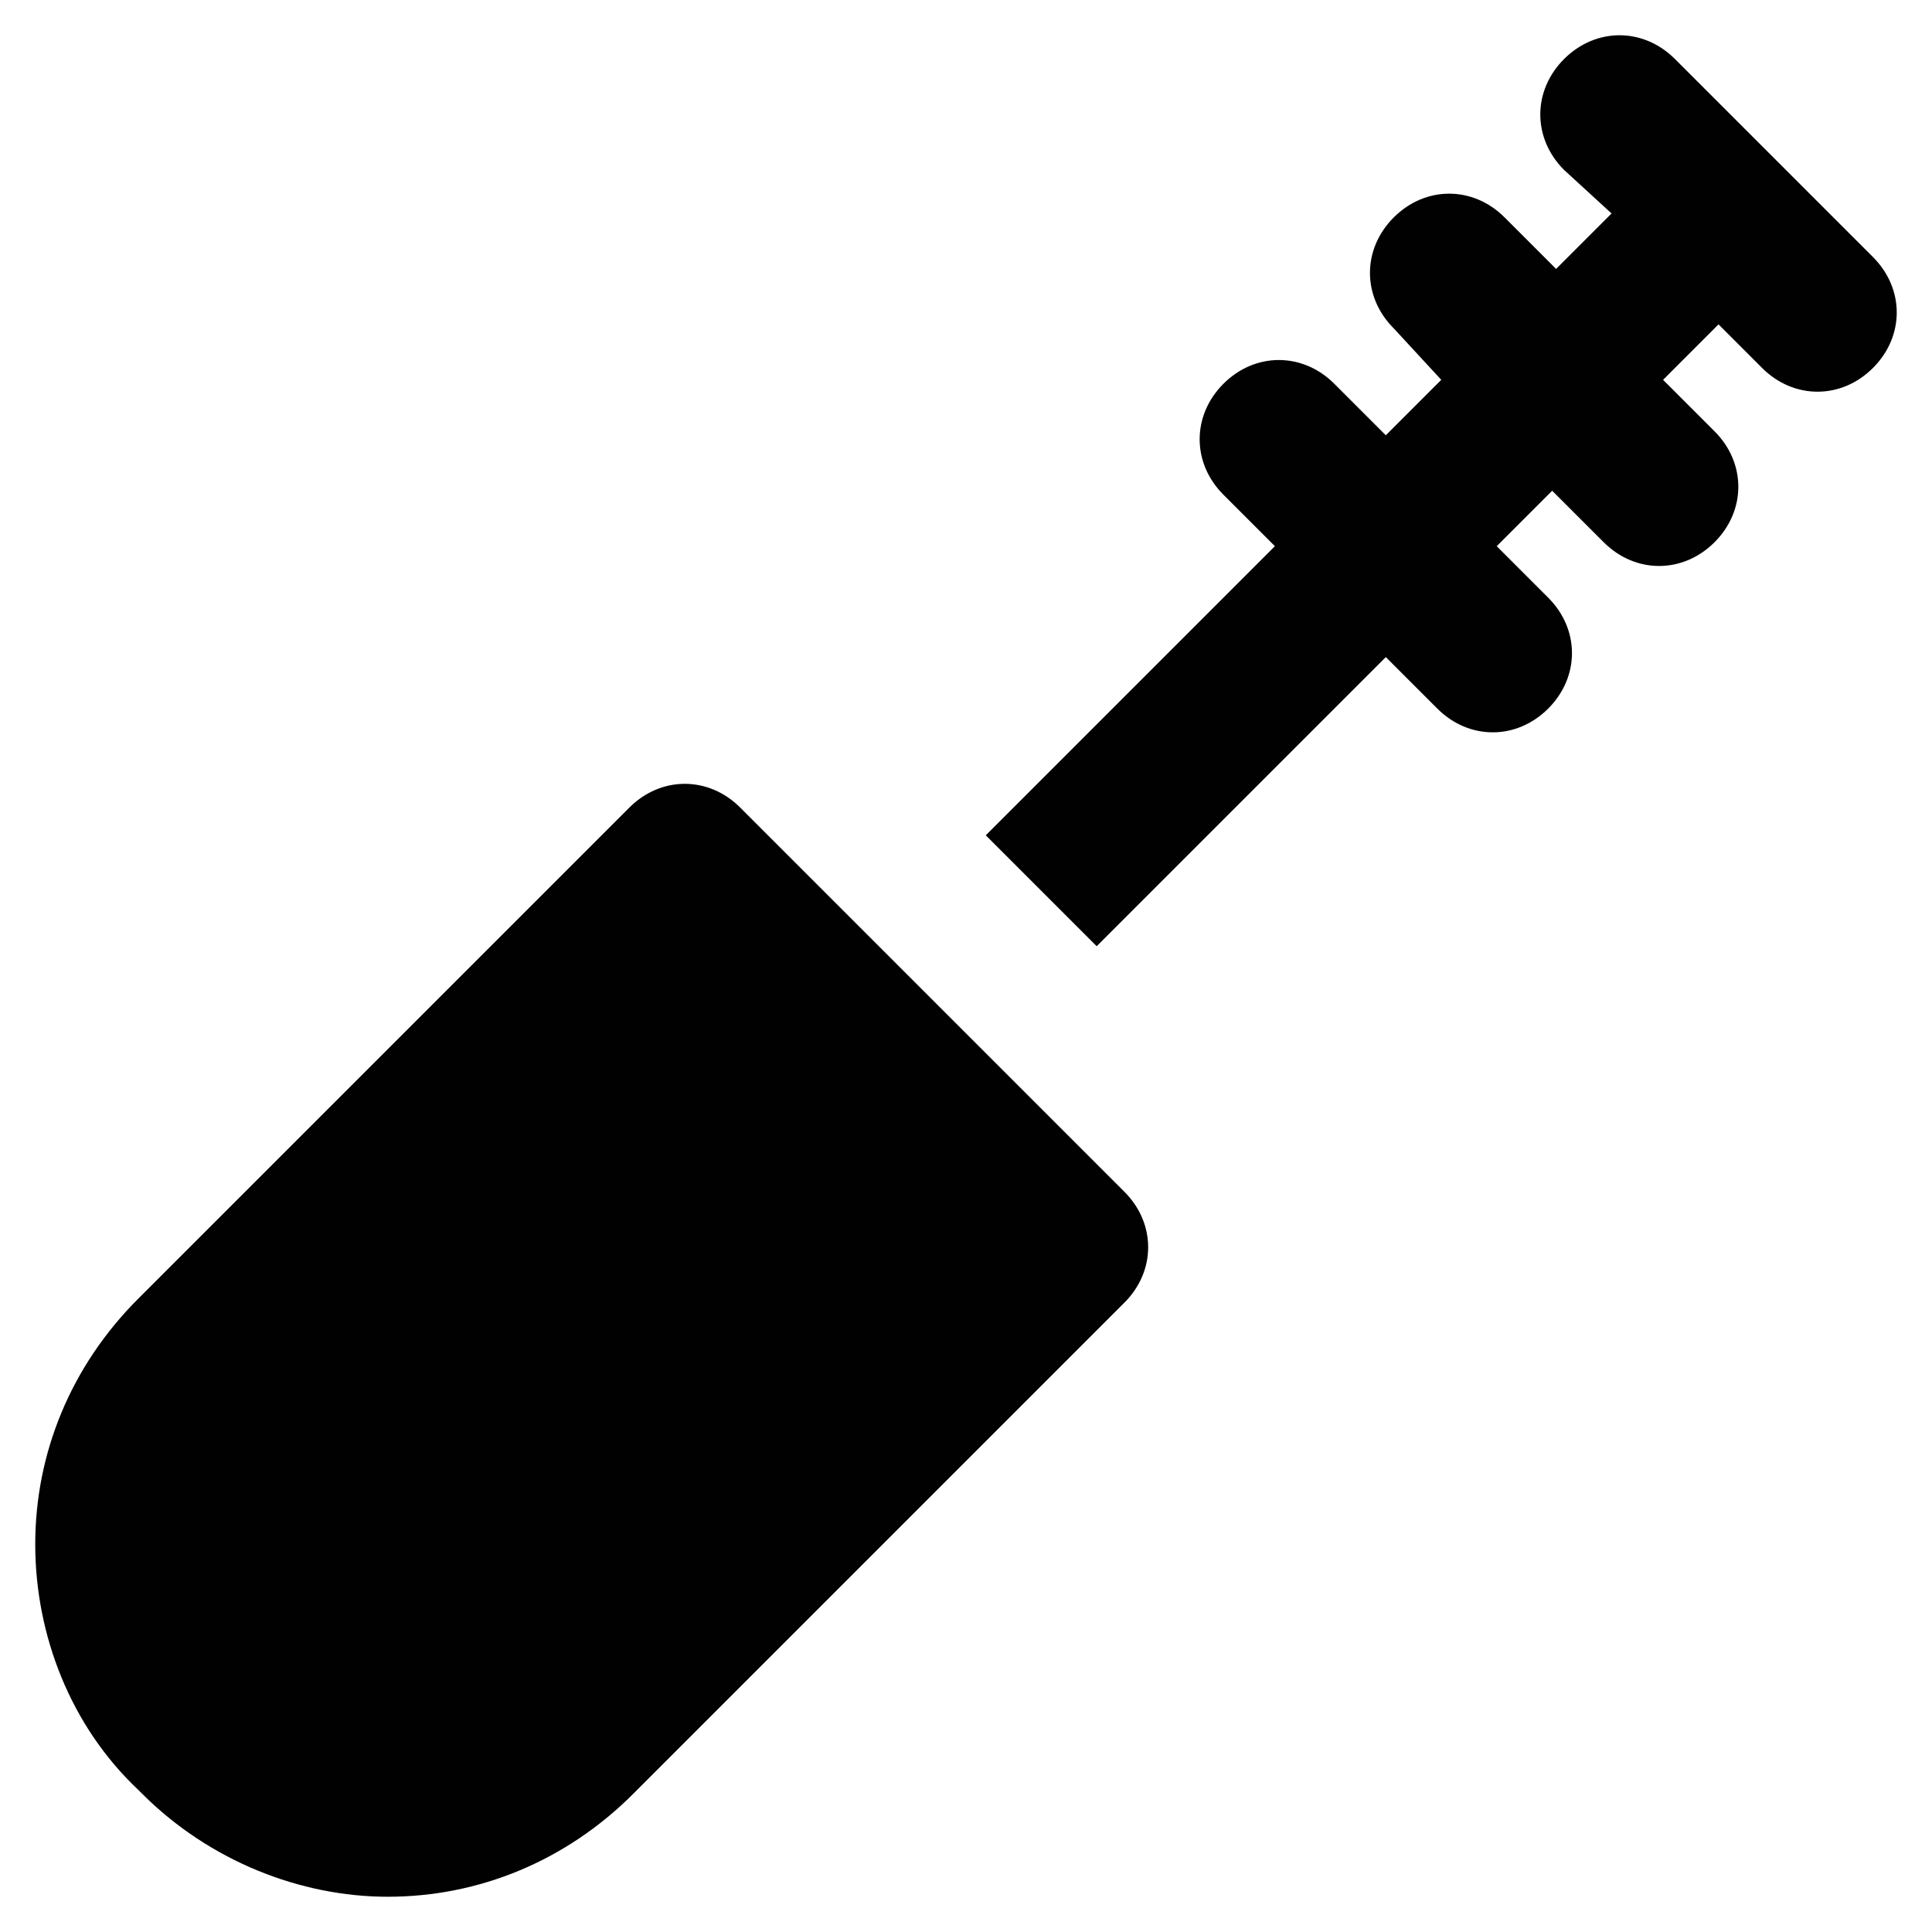 <?xml version="1.0" encoding="UTF-8"?>
<!-- Uploaded to: ICON Repo, www.svgrepo.com, Generator: ICON Repo Mixer Tools -->
<svg width="800px" height="800px" version="1.1" viewBox="144 144 512 512" xmlns="http://www.w3.org/2000/svg">
 <g fill="#010101">
  <path d="m640.36 212.12-52.477-52.477c-8.398-8.398-20.992-8.398-29.391 0-8.398 8.398-8.398 20.992 0 29.391l12.59 11.539-14.695 14.695-13.645-13.645c-8.398-8.398-20.992-8.398-29.391 0-8.398 8.398-8.398 20.992 0 29.391l12.598 13.641-14.695 14.695-13.645-13.645c-8.398-8.398-20.992-8.398-29.391 0-8.398 8.398-8.398 20.992 0 29.391l13.645 13.645-76.621 76.621 29.391 29.391 76.621-76.621 13.645 13.645c4.199 4.199 9.445 6.297 14.695 6.297 5.246 0 10.496-2.098 14.695-6.297 8.398-8.398 8.398-20.992 0-29.391l-13.645-13.645 14.695-14.695 13.645 13.645c4.199 4.199 9.445 6.297 14.695 6.297 5.246 0 10.496-2.098 14.695-6.297 8.398-8.398 8.398-20.992 0-29.391l-13.645-13.645 14.691-14.695 11.547 11.547c4.199 4.199 9.445 6.297 14.695 6.297 5.246 0 10.496-2.098 14.695-6.297 8.395-8.395 8.395-20.992 0-29.387z"/>
  <path d="m340.17 358.02c-8.398-8.398-20.992-8.398-29.391 0l-130.15 130.15c-17.844 17.844-27.289 40.934-27.289 65.074s9.445 48.281 27.289 65.074l1.051 1.051c17.844 17.844 41.984 27.289 65.074 27.289 24.141 0 47.23-9.445 65.074-27.289l130.15-130.15c4.199-4.199 6.297-9.445 6.297-14.695 0-5.246-2.098-10.496-6.297-14.695z"/>
 </g>
</svg>